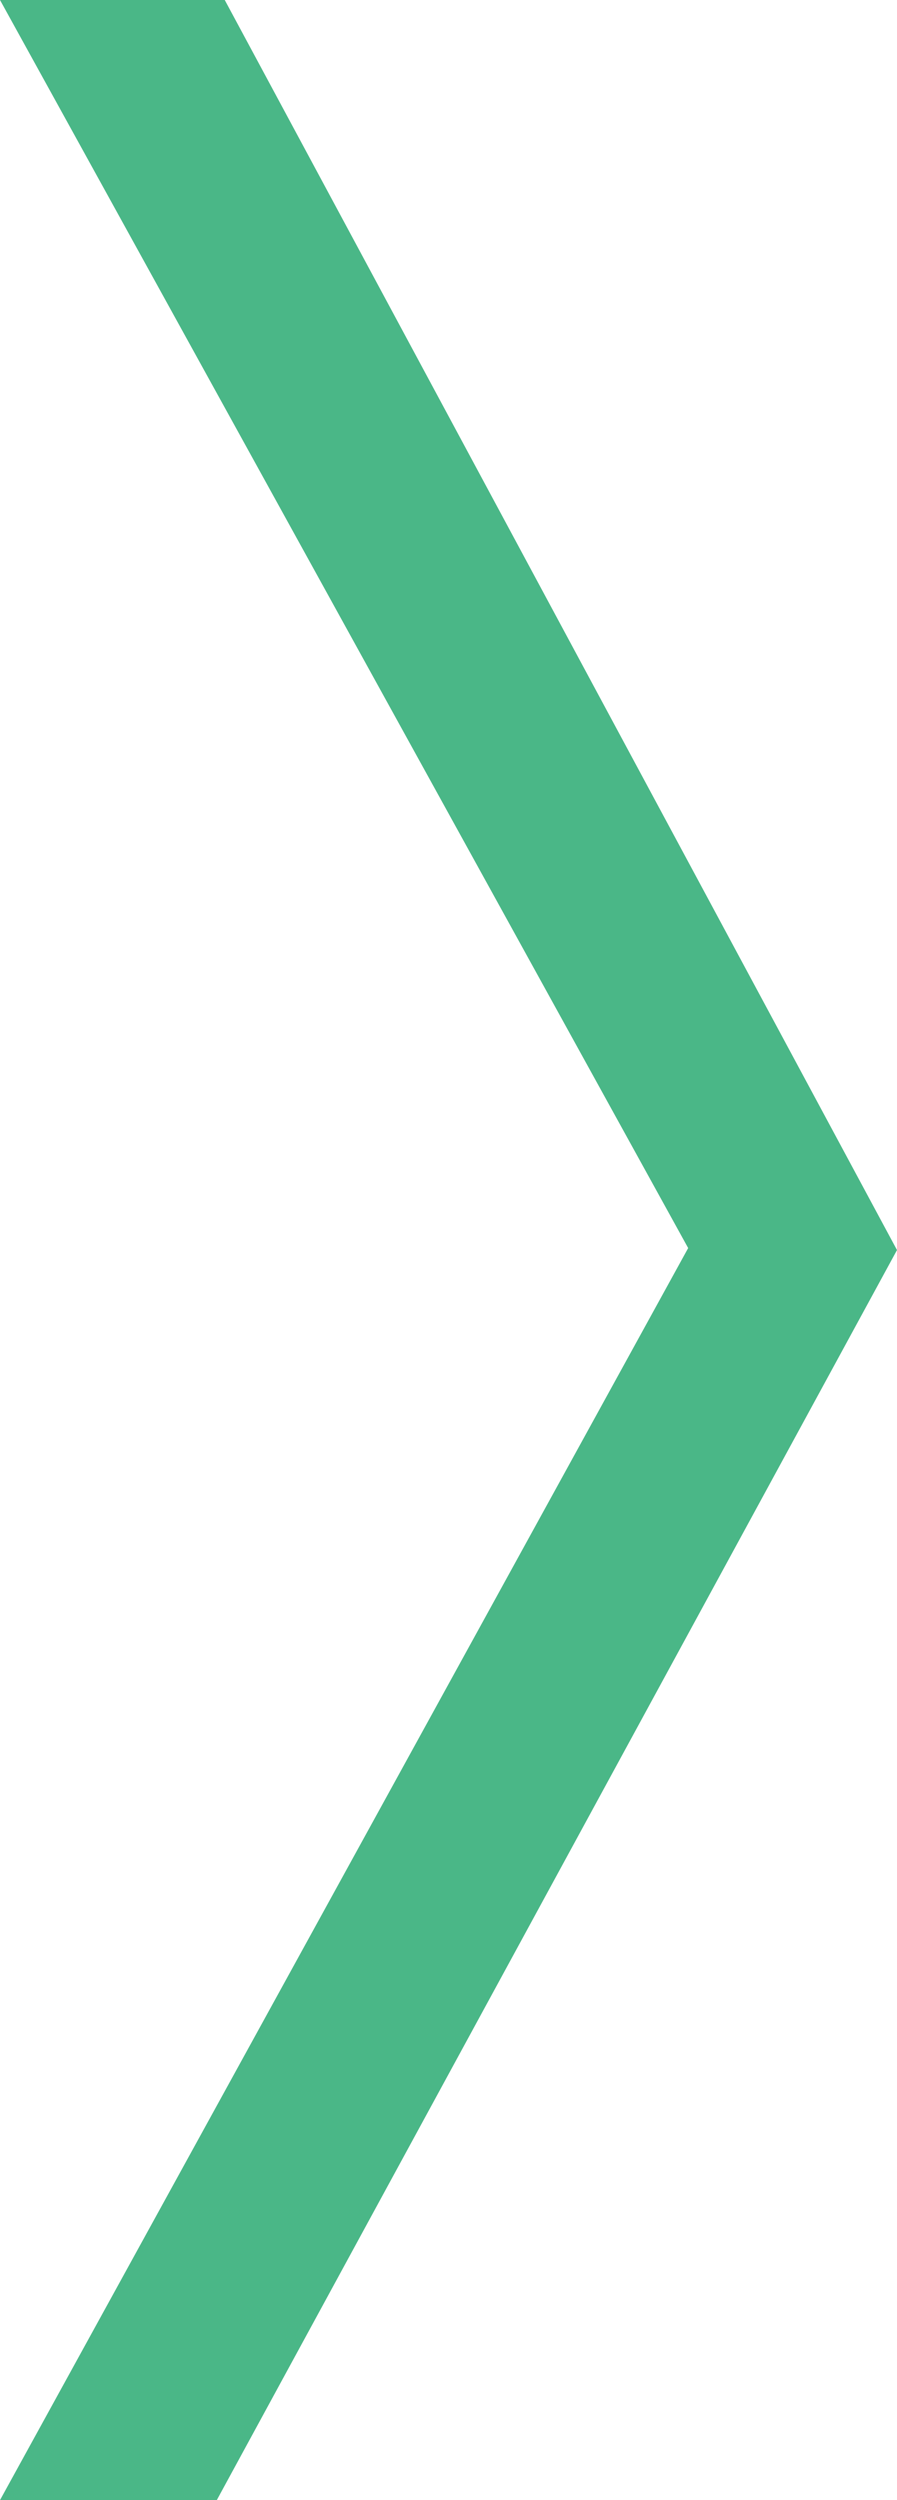<svg xmlns="http://www.w3.org/2000/svg" viewBox="0 0 4.51 12.56"><defs><style>.cls-1{fill:#4ab787;}</style></defs><title>arrow-right</title><g id="レイヤー_2" data-name="レイヤー 2"><g id="ヘッダー"><path class="cls-1" d="M4.51,6.28,1.09,12.56H0L3.46,6.27,0,0H1.13Z"/></g></g></svg>